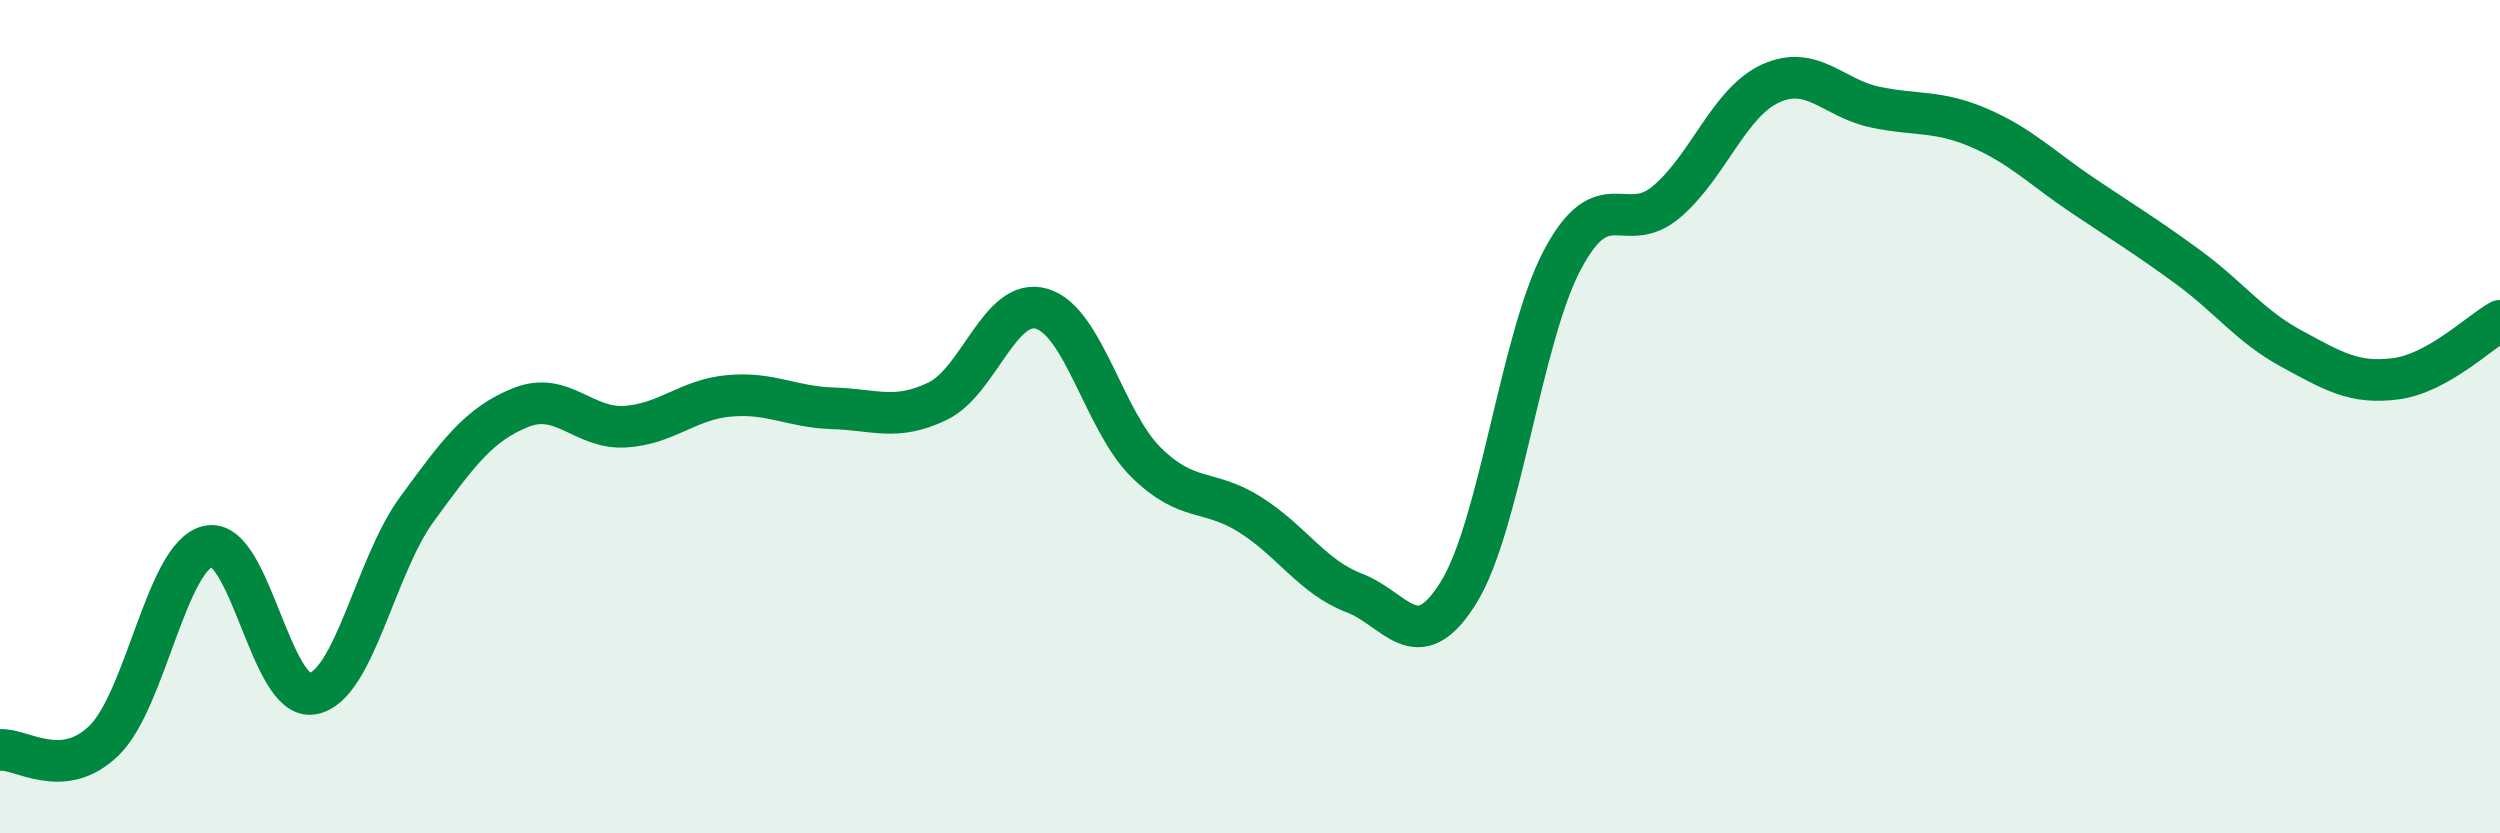 
    <svg width="60" height="20" viewBox="0 0 60 20" xmlns="http://www.w3.org/2000/svg">
      <path
        d="M 0,18 C 0.5,17.95 1.5,18.75 2.5,17.77 C 3.5,16.79 4,13.33 5,13.11 C 6,12.89 6.5,16.83 7.5,16.65 C 8.5,16.47 9,13.6 10,12.23 C 11,10.86 11.5,10.18 12.5,9.78 C 13.5,9.38 14,10.3 15,10.24 C 16,10.18 16.5,9.59 17.5,9.5 C 18.5,9.41 19,9.77 20,9.8 C 21,9.83 21.5,10.11 22.5,9.63 C 23.5,9.15 24,7.12 25,7.41 C 26,7.7 26.5,10.1 27.5,11.09 C 28.5,12.08 29,11.72 30,12.35 C 31,12.98 31.5,13.85 32.5,14.23 C 33.5,14.61 34,15.83 35,14.23 C 36,12.63 36.5,8.11 37.5,6.23 C 38.5,4.35 39,5.69 40,4.84 C 41,3.99 41.5,2.45 42.5,2 C 43.5,1.55 44,2.36 45,2.57 C 46,2.78 46.5,2.64 47.5,3.07 C 48.5,3.5 49,4.03 50,4.7 C 51,5.37 51.5,5.67 52.5,6.4 C 53.5,7.13 54,7.83 55,8.37 C 56,8.91 56.5,9.22 57.5,9.09 C 58.5,8.96 59.5,7.98 60,7.7L60 20L0 20Z"
        fill="#008740"
        opacity="0.1"
        stroke-linecap="round"
        stroke-linejoin="round"
      />
      <path
        d="M 0,18 C 0.5,17.95 1.5,18.75 2.5,17.77 C 3.5,16.79 4,13.33 5,13.11 C 6,12.89 6.5,16.83 7.5,16.65 C 8.5,16.47 9,13.6 10,12.23 C 11,10.86 11.5,10.18 12.5,9.78 C 13.5,9.38 14,10.3 15,10.24 C 16,10.18 16.5,9.59 17.5,9.5 C 18.5,9.41 19,9.77 20,9.8 C 21,9.83 21.5,10.11 22.5,9.63 C 23.5,9.15 24,7.12 25,7.41 C 26,7.7 26.5,10.1 27.5,11.09 C 28.5,12.08 29,11.72 30,12.35 C 31,12.98 31.5,13.85 32.5,14.23 C 33.5,14.61 34,15.83 35,14.23 C 36,12.63 36.5,8.11 37.5,6.23 C 38.5,4.35 39,5.69 40,4.84 C 41,3.99 41.5,2.45 42.5,2 C 43.5,1.55 44,2.36 45,2.57 C 46,2.78 46.5,2.64 47.5,3.07 C 48.5,3.5 49,4.03 50,4.7 C 51,5.37 51.5,5.67 52.5,6.4 C 53.5,7.13 54,7.83 55,8.37 C 56,8.91 56.5,9.22 57.5,9.09 C 58.5,8.96 59.5,7.98 60,7.7"
        stroke="#008740"
        stroke-width="1"
        fill="none"
        stroke-linecap="round"
        stroke-linejoin="round"
      />
    </svg>
  